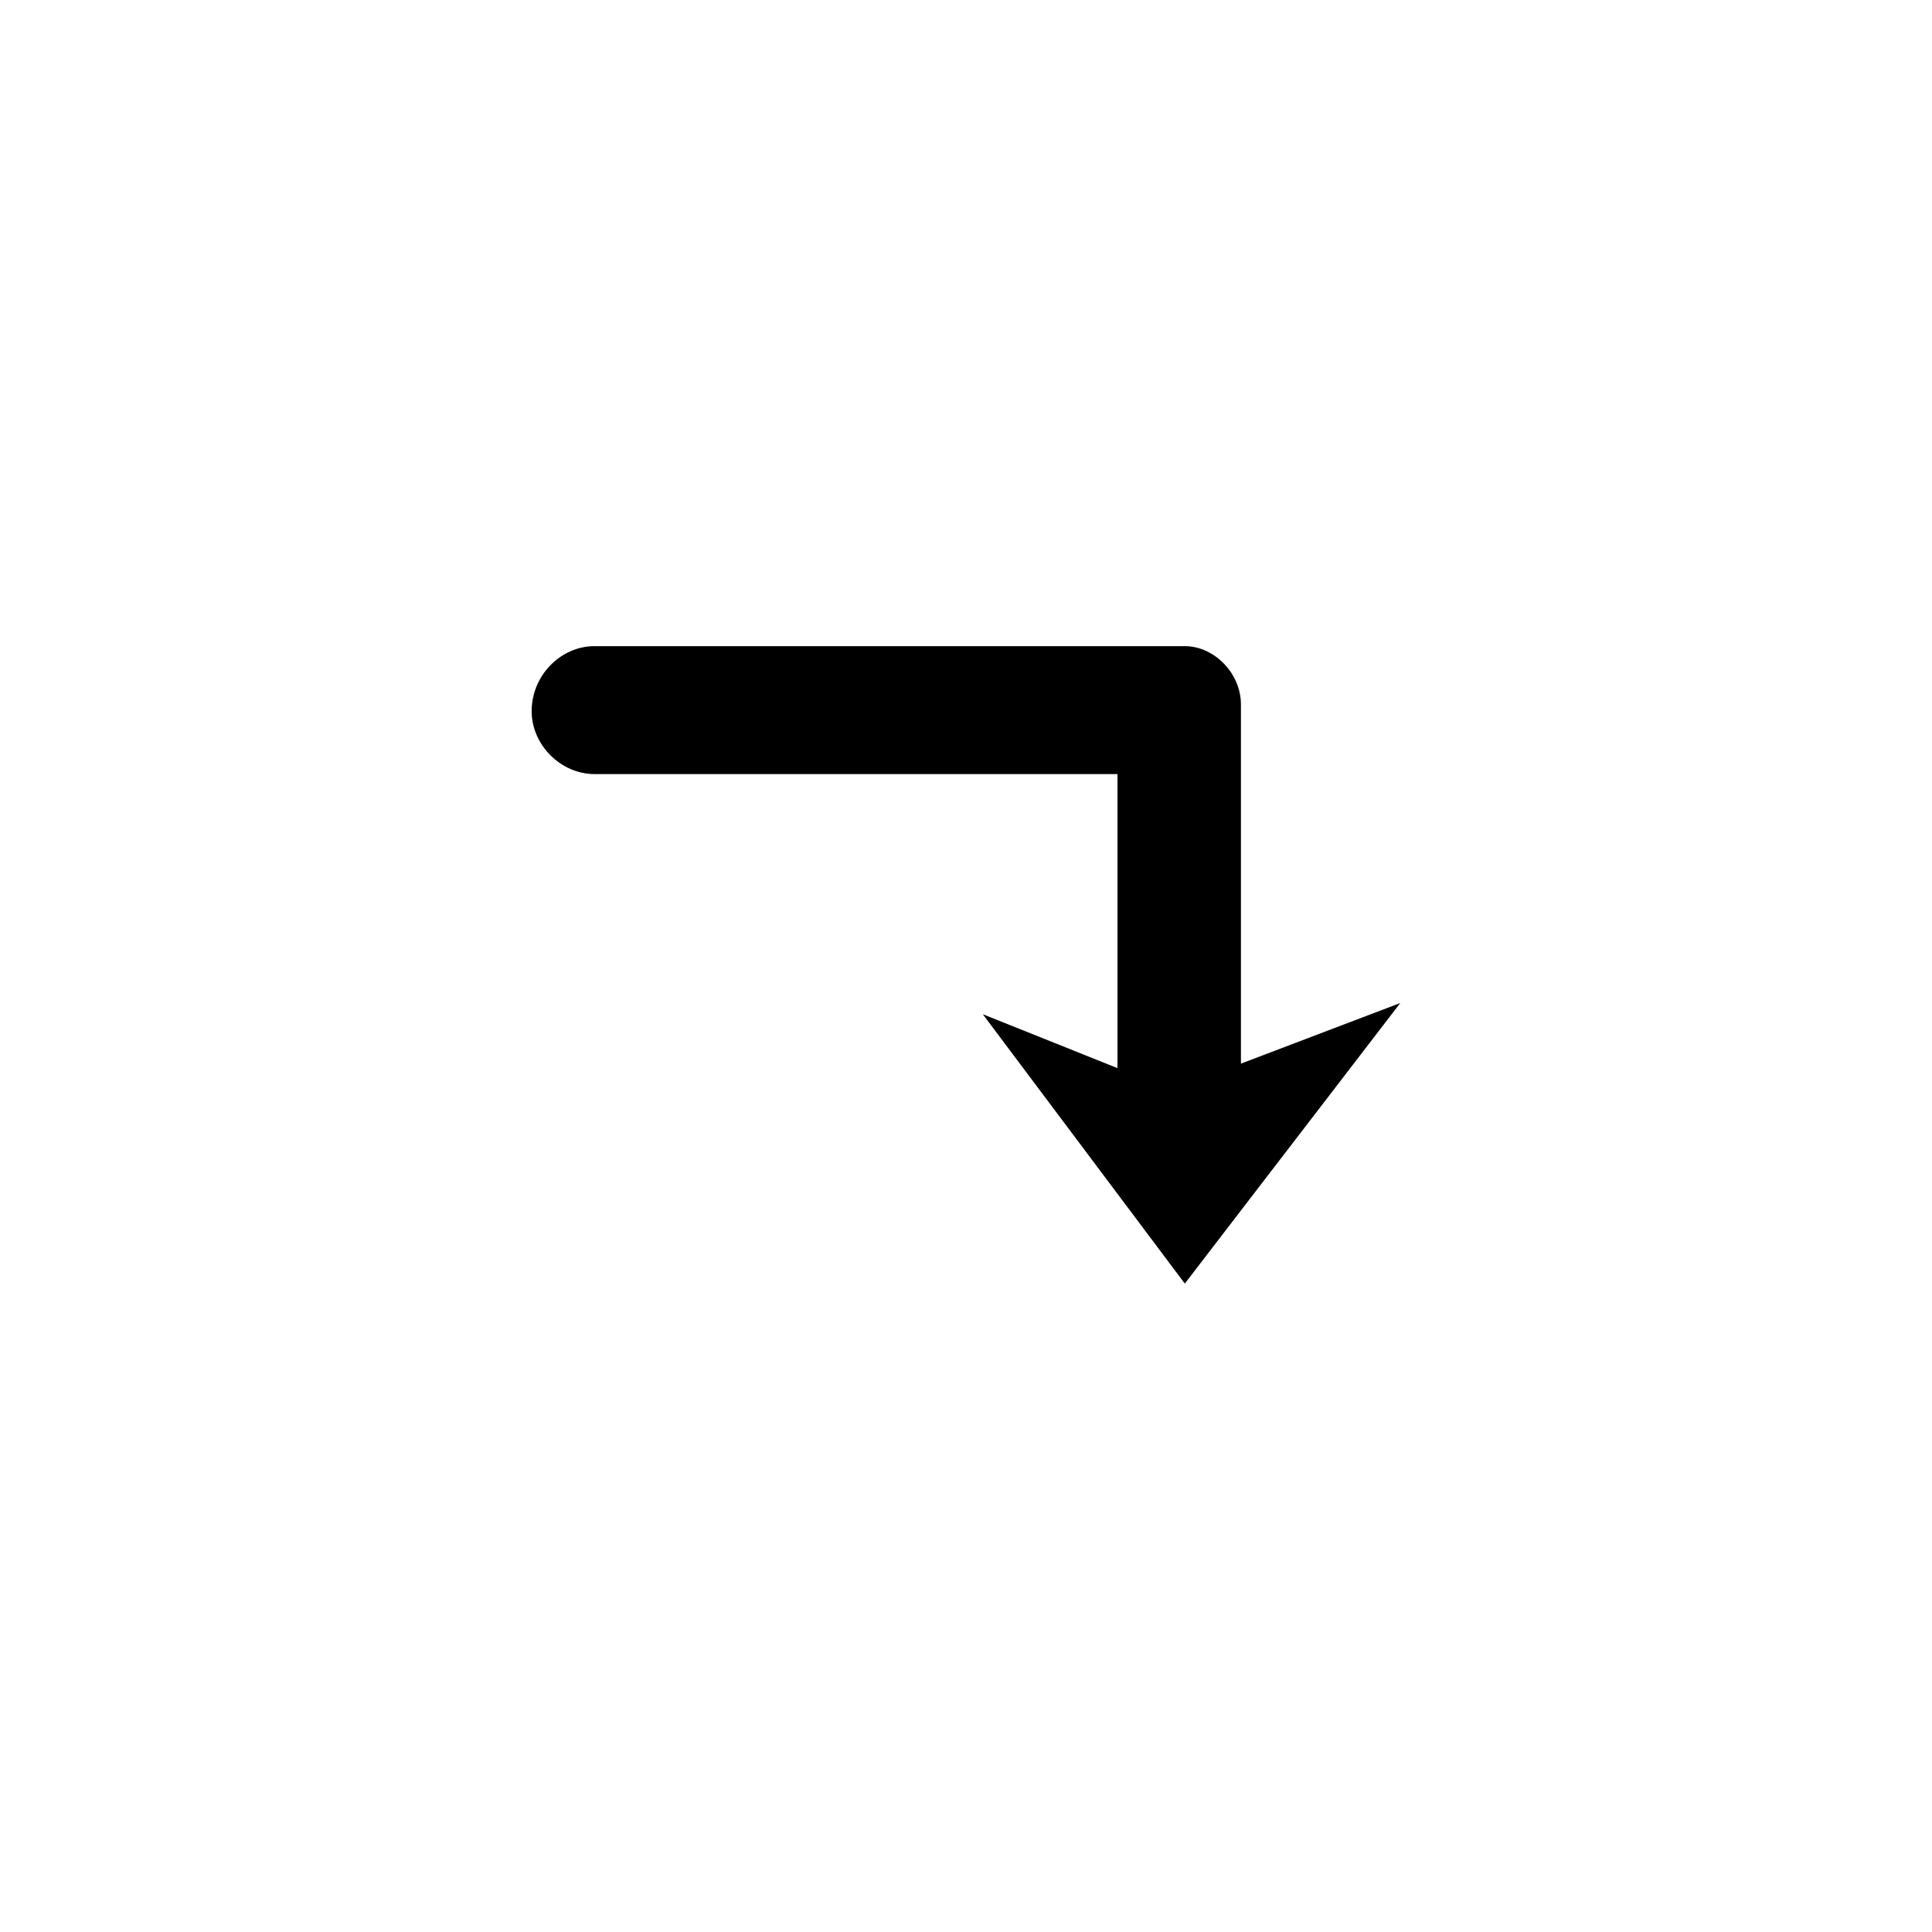 <?xml version="1.0" encoding="UTF-8"?>
<!-- The Best Svg Icon site in the world: iconSvg.co, Visit us! https://iconsvg.co -->
<svg fill="#000000" width="800px" height="800px" version="1.1" viewBox="144 144 512 512" xmlns="http://www.w3.org/2000/svg">
 <path d="m472.86 425.87v-95.172c0-8.328-7.137-15.465-14.871-15.465h-156.44c-8.922 0-16.656 7.734-16.656 17.25 0 8.922 7.734 16.656 16.656 16.656h138.59v77.922l-35.688-14.277 53.535 71.379 57.102-74.352-42.23 16.059z" fill-rule="evenodd"/>
</svg>